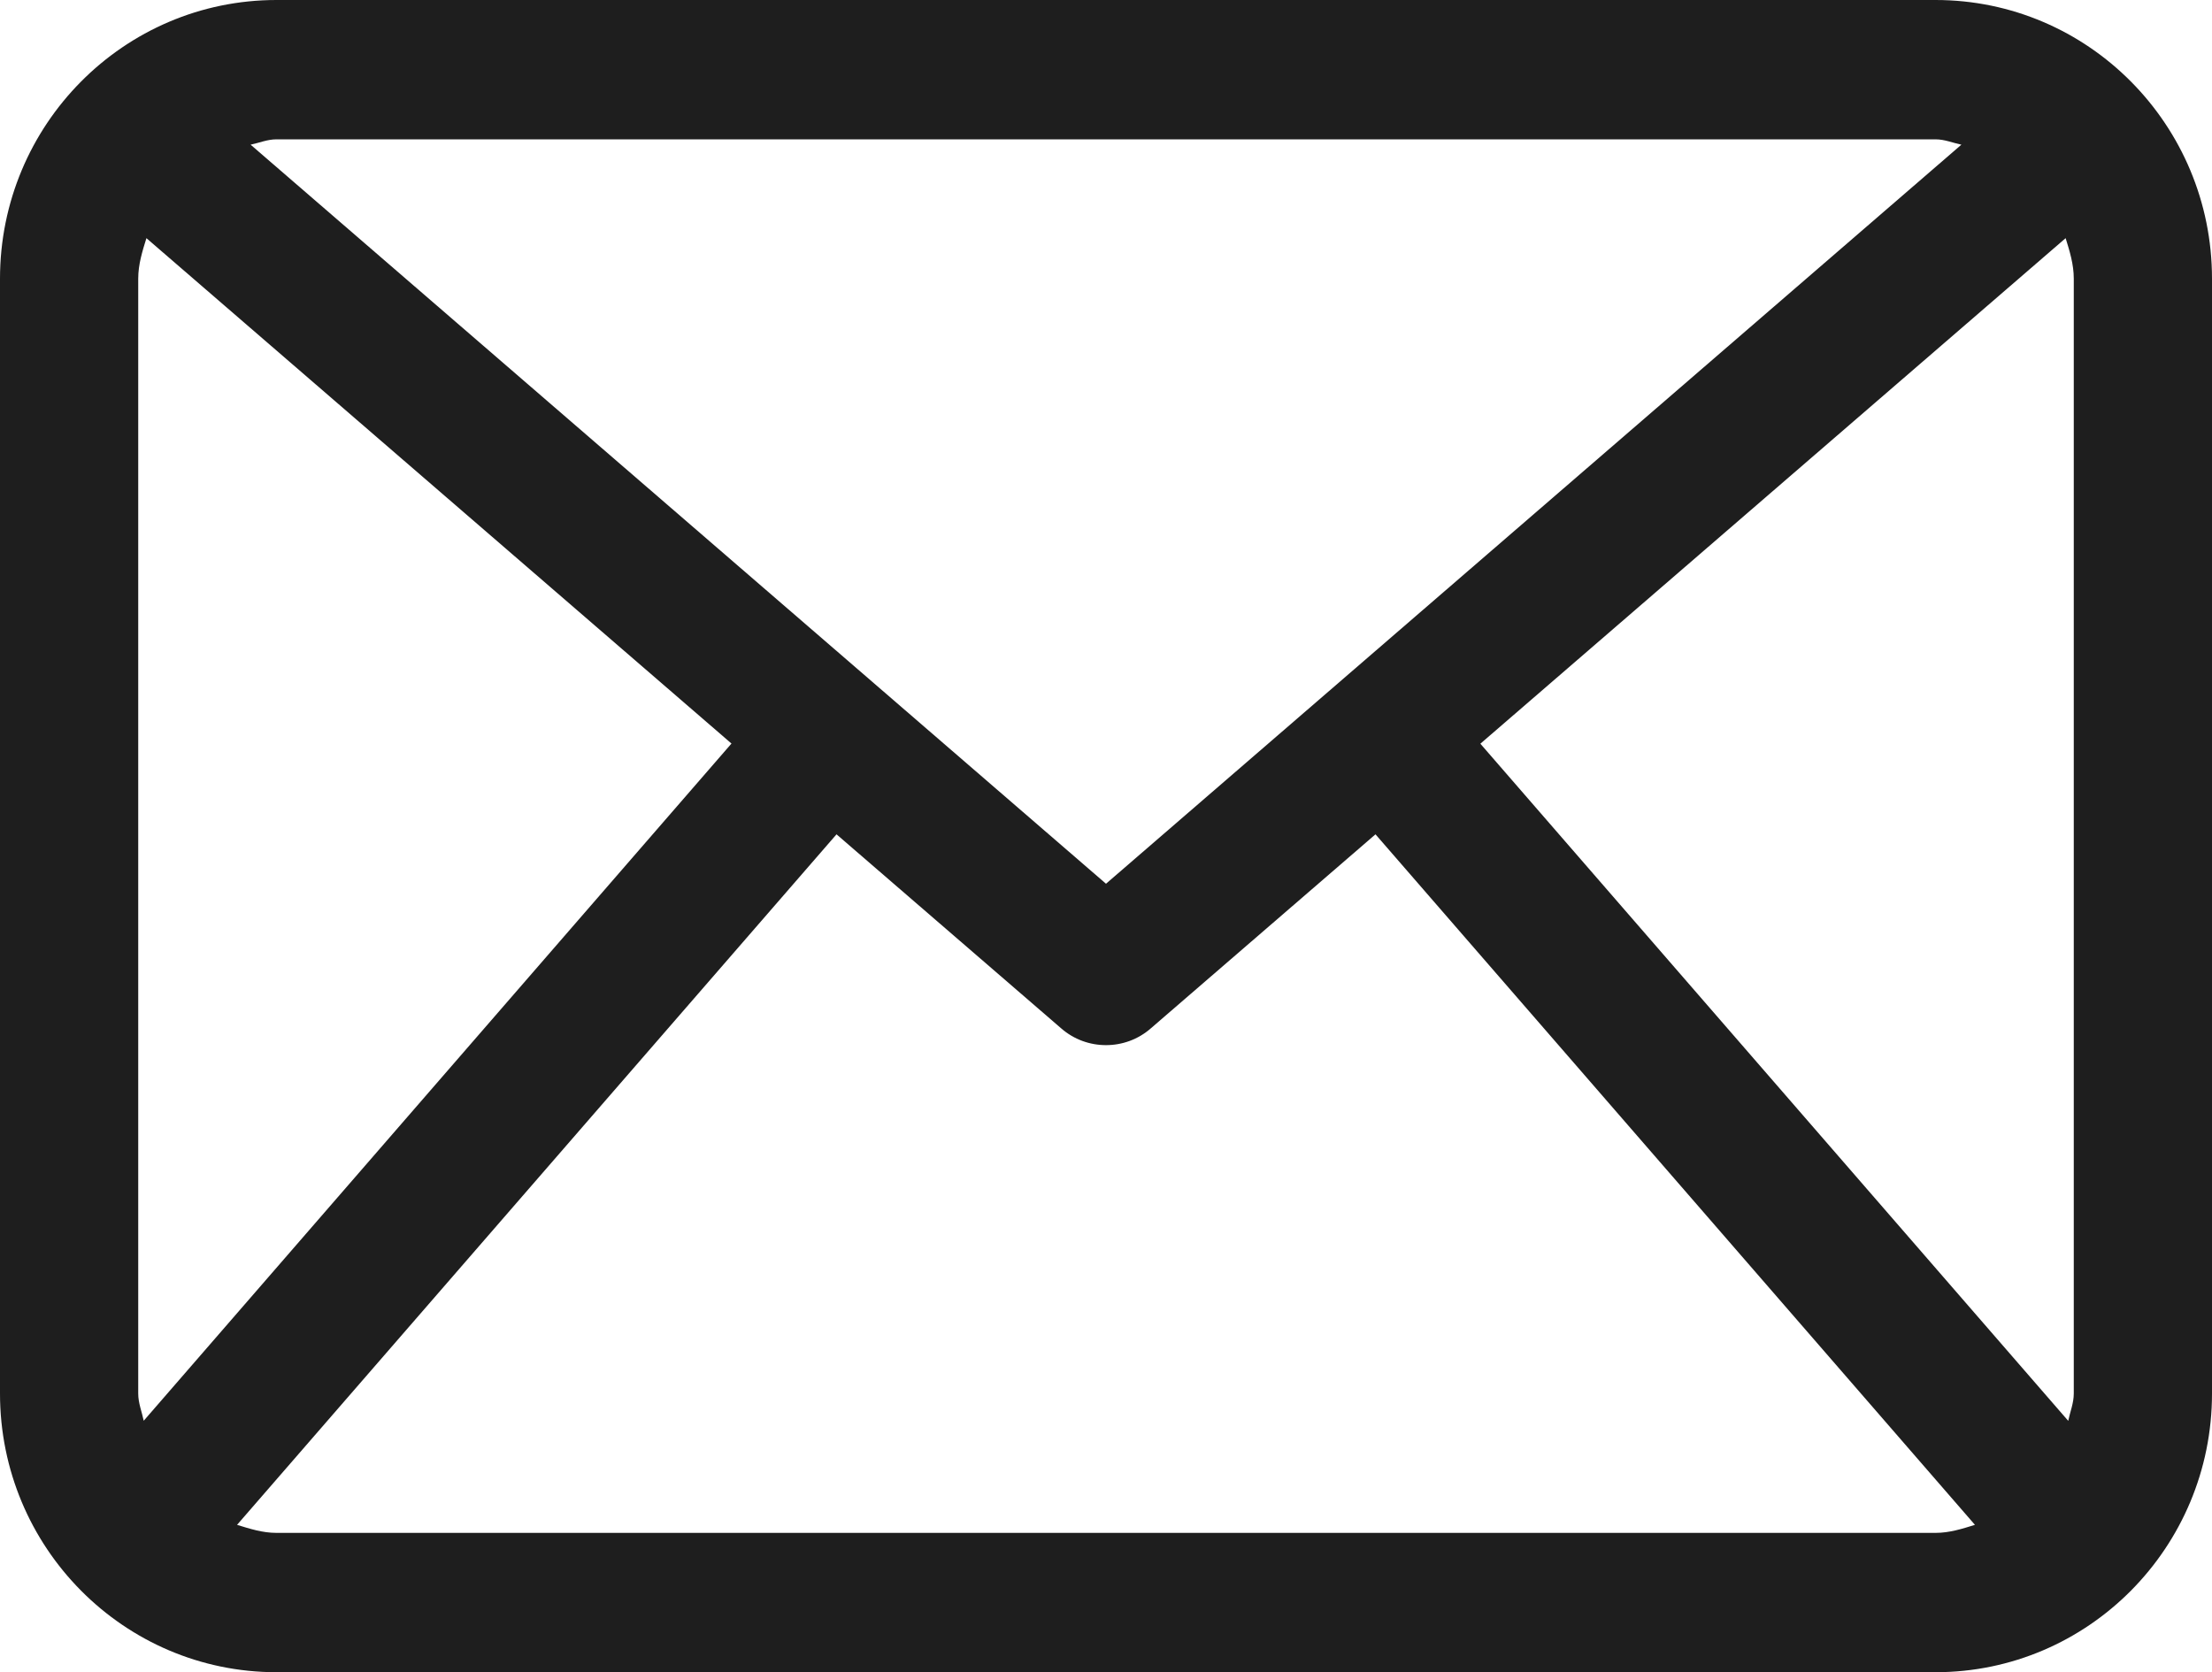 <svg width="41" height="31" viewBox="0 0 41 31" fill="none" xmlns="http://www.w3.org/2000/svg">
<path d="M35.875 0H5.125C2.295 0 0 2.313 0 5.167V25.833C0 28.687 2.295 31 5.125 31H35.875C38.705 31 41 28.687 41 25.833V5.167C41 2.313 38.705 0 35.875 0ZM27.439 13.787L38.287 4.415C38.362 4.657 38.438 4.899 38.438 5.167V25.833C38.438 26.012 38.37 26.171 38.335 26.34L27.439 13.787ZM35.875 2.583C36.045 2.583 36.195 2.649 36.355 2.682L20.5 16.383L4.645 2.682C4.805 2.649 4.955 2.583 5.125 2.583H35.875ZM2.664 26.338C2.629 26.169 2.562 26.012 2.562 25.833V5.167C2.562 4.899 2.639 4.657 2.714 4.415L13.558 13.784L2.664 26.338ZM5.125 28.417C4.866 28.417 4.631 28.341 4.394 28.268L15.505 15.467L19.667 19.062C19.906 19.272 20.203 19.375 20.5 19.375C20.797 19.375 21.094 19.272 21.333 19.062L25.495 15.467L36.606 28.268C36.37 28.341 36.135 28.417 35.875 28.417H5.125Z" fill="#1E1E1E"/>
</svg>
